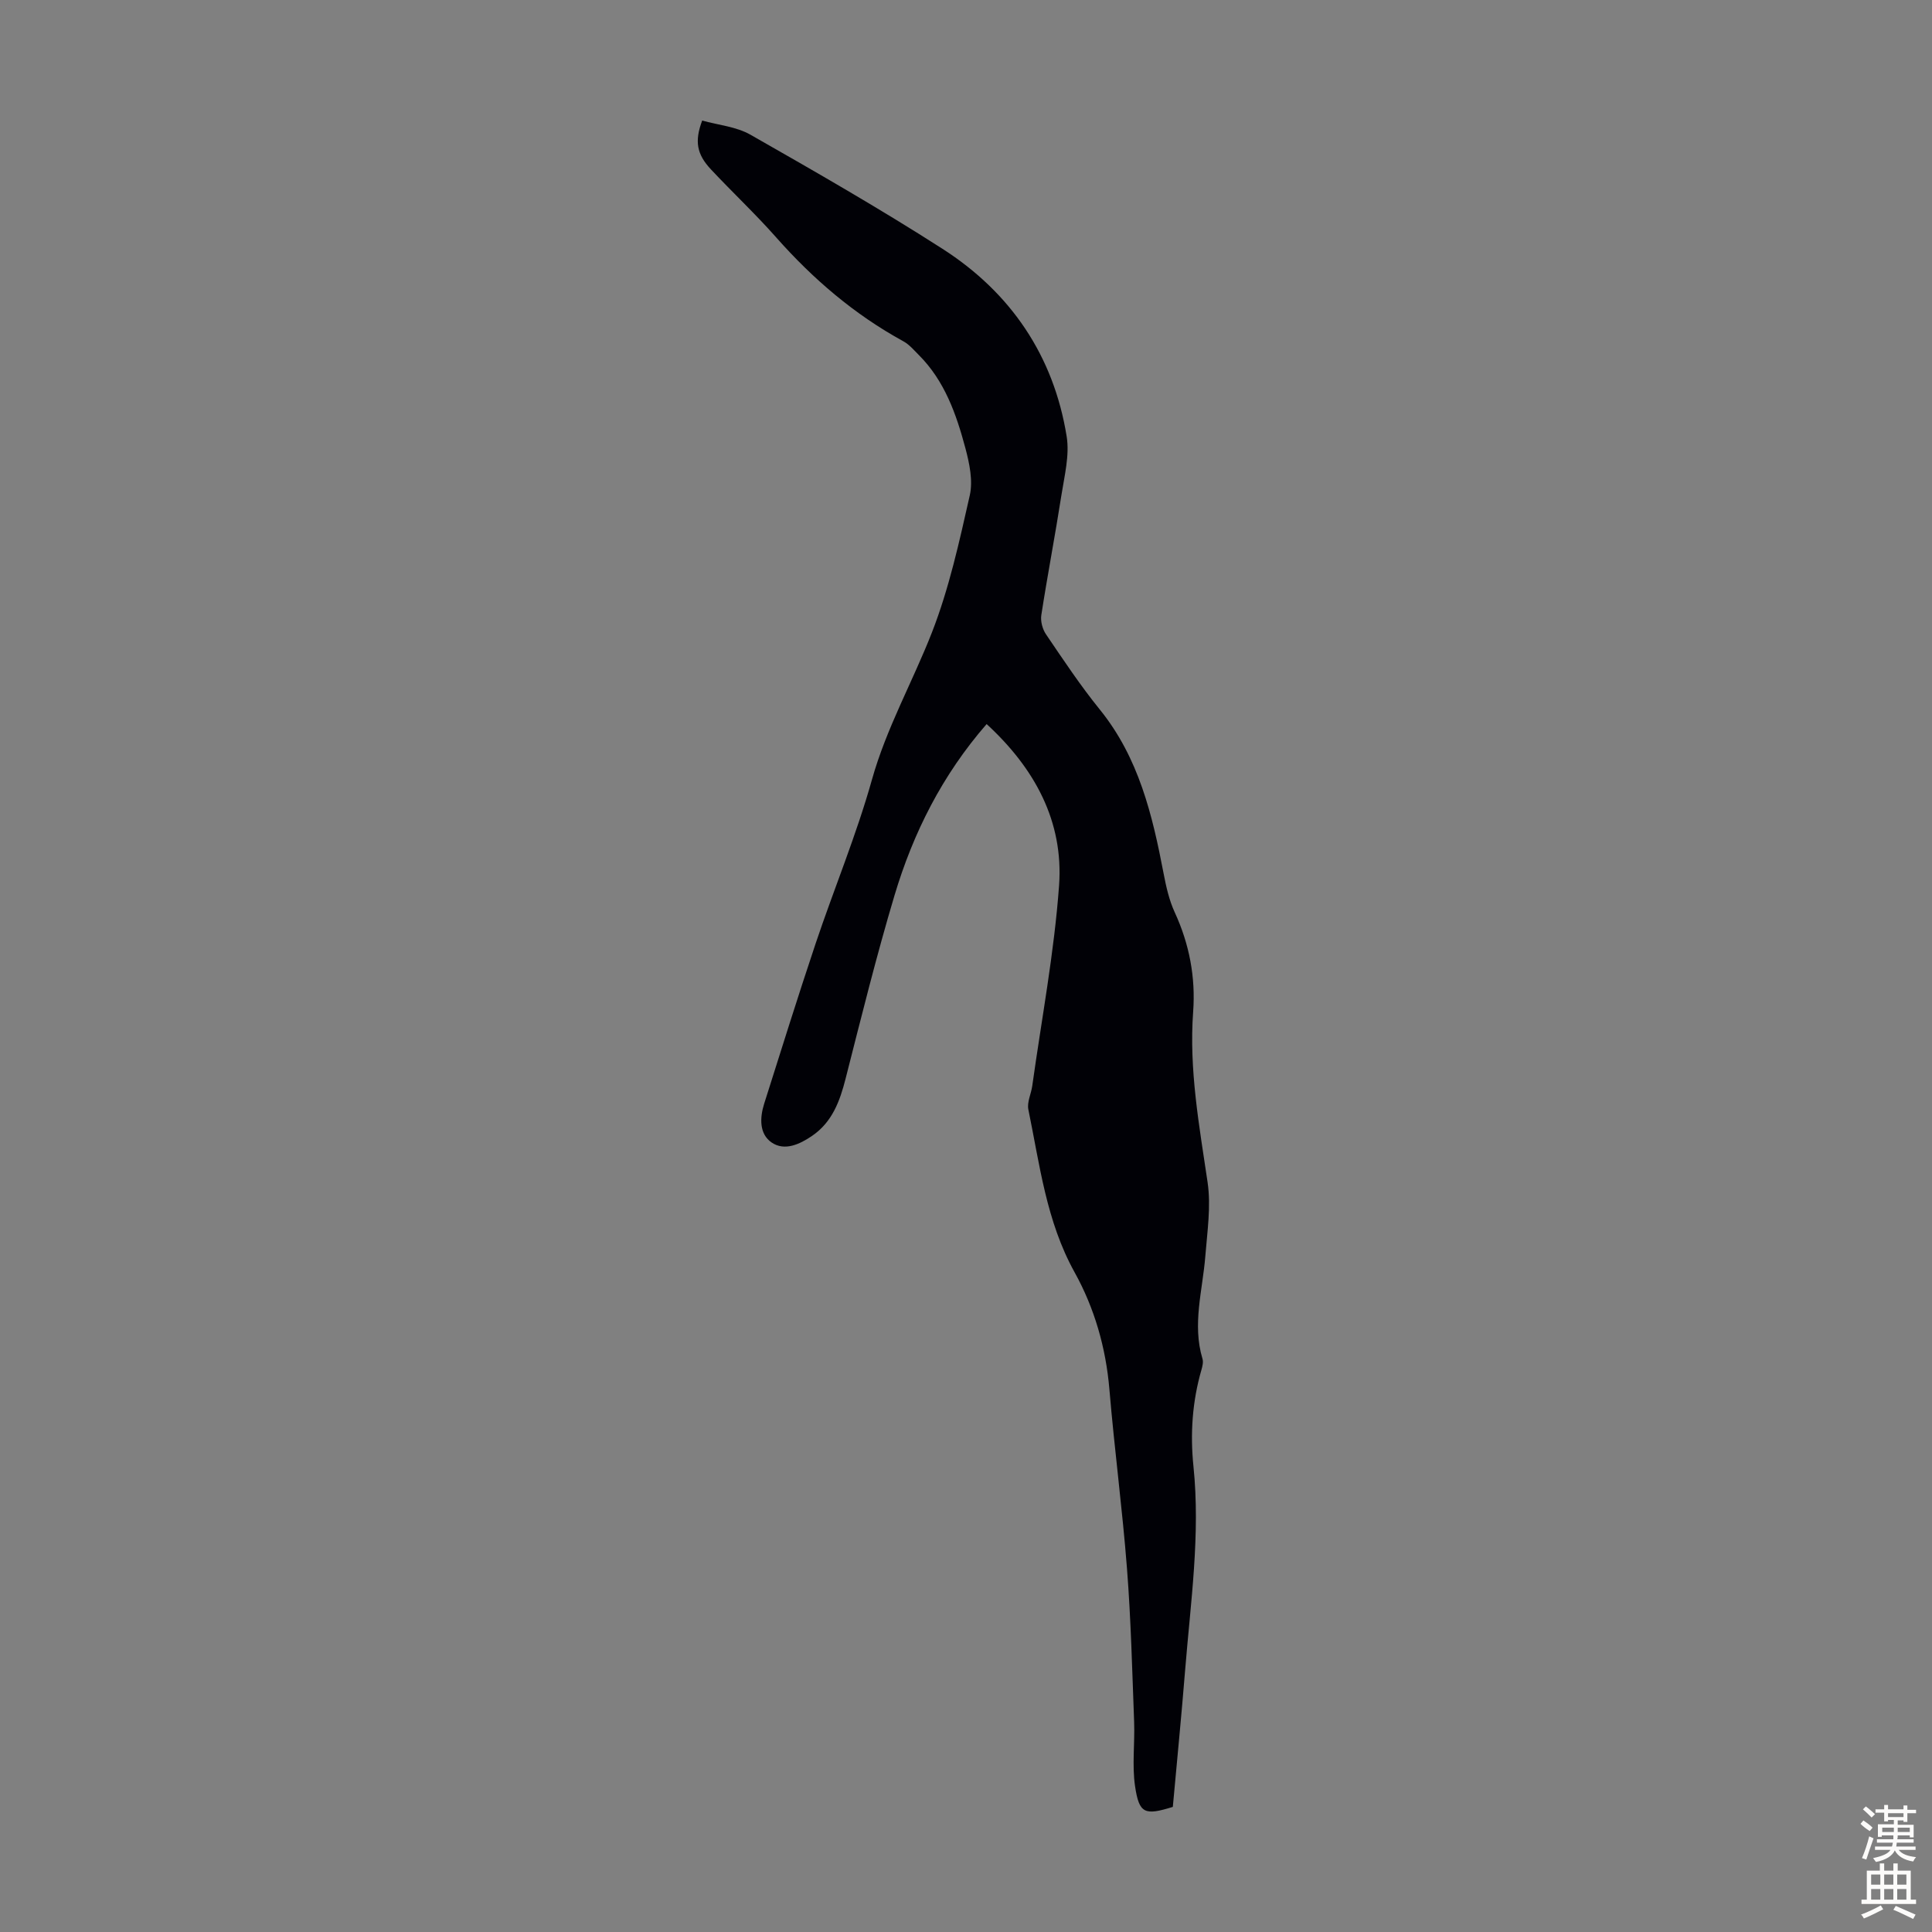 <svg enable-background="new 0 0 400 400" viewBox="0 0 400 400" xmlns="http://www.w3.org/2000/svg"><rect x="0" y="0" width="400" height="400" fill="#808080" stroke="none"/><path d="m204.27 149.91c-9.21 10.58-15.21 22.54-19.08 35.5-3.74 12.52-6.88 25.21-10.11 37.88-1.19 4.68-2.77 9.01-6.92 11.86-2.57 1.76-5.72 3.24-8.42 1.38-2.56-1.77-2.45-5.11-1.52-8.04 3.51-11.07 6.97-22.17 10.66-33.18 3.8-11.32 8.42-22.39 11.64-33.87 3.01-10.73 8.44-20.3 12.43-30.51 3.55-9.1 5.67-18.8 7.83-28.36.69-3.05-.07-6.65-.91-9.8-1.88-7.03-4.29-13.91-9.62-19.25-1.02-1.02-1.99-2.19-3.22-2.86-10.13-5.54-18.72-12.9-26.35-21.53-4.3-4.86-9.04-9.31-13.48-14.05-2.95-3.15-3.43-5.82-1.82-10.12 3.31.93 7.05 1.25 10.01 2.94 13.39 7.63 26.78 15.3 39.75 23.62 14.12 9.06 23.01 22.13 25.7 38.83.63 3.91-.46 8.16-1.09 12.2-1.29 8.29-2.88 16.53-4.16 24.82-.19 1.26.25 2.9.98 3.97 3.58 5.27 7.12 10.61 11.13 15.56 8.07 9.96 10.9 21.84 13.22 33.99.52 2.72 1.15 5.51 2.3 8.01 3.03 6.57 4.33 13.46 3.81 20.56-.88 11.97 1.26 23.59 2.99 35.33.73 4.97-.07 10.2-.47 15.28-.56 7.08-2.74 14.09-.59 21.25.21.69-.01 1.57-.22 2.31-1.89 6.54-2.34 13.22-1.65 19.94 1.46 14.16-.59 28.16-1.72 42.2-.76 9.47-1.7 18.93-2.55 28.33-5.82 1.8-6.97 1.43-7.82-4.29-.64-4.34-.03-8.86-.19-13.29-.4-10.6-.66-21.21-1.48-31.78-.96-12.38-2.6-24.7-3.64-37.08-.73-8.64-3.09-16.83-7.22-24.27-5.85-10.56-7.2-22.23-9.56-33.68-.31-1.51.58-3.25.81-4.9 1.93-13.83 4.55-27.61 5.55-41.5.95-13.27-5.06-24.26-15-33.4z" fill="#010106"/><g fill="#fcfbfa"><path d="m385.2 377.6.6-.7c.6.4 1.3.9 1.9 1.5l-.6.7c-.8-.5-1.4-1-1.9-1.5zm.3 7.1c.6-1.4 1.1-2.9 1.5-4.5.3.1.6.3.9.4-.5 1.4-1 2.9-1.5 4.4zm.2-10.1.6-.6c.7.5 1.3 1.1 1.9 1.6l-.7.7c-.6-.6-1.2-1.2-1.8-1.7zm8.4-.8h.8v.9h1.8v.7h-1.8v1.8h-.8v-.3h-1.2v.9h3.3v2.6h-.8v-.4h-2.5c0 .3 0 .6-.1.8h3.4v.7h-3.5c0 .3-.1.6-.1.8h4v.7h-3.5c.7.9 1.9 1.3 3.6 1.5-.2.2-.4.5-.6.9-1.9-.3-3.2-1.1-3.8-2.3-.5 1.1-1.8 2-3.9 2.4-.2-.3-.4-.5-.6-.8 1.9-.4 3.1-.9 3.6-1.7h-3.2v-.7h3.5c.1-.2.1-.5.2-.8h-3.3v-.7h3.4c0-.2 0-.5 0-.8h-2.4v.3h-.8v-2.6h3.3v-.9h-1.2v.3h-.8v-1.8h-1.8v-.7h1.8v-.9h.8v.9h3.2zm-4.4 5.5h2.4c0-.3 0-.6 0-.9h-2.4zm1.2-3.1h3.2v-.8h-3.2zm4.4 2.2h-2.4v.9h2.5v-.9z"/><path d="m389.2 385.8h.9v1.5h1.9v-1.5h.9v1.5h2.7v6h1.1v.9h-11.3v-.9h1.1v-6h2.7zm.2 8.7.5.8c-1.2.6-2.5 1.3-4 1.9-.2-.3-.3-.6-.6-.8 1.6-.6 3-1.3 4.1-1.9zm-2-4.3h1.9v-2.1h-1.9zm0 3.1h1.9v-2.2h-1.9zm2.7-3.1h1.9v-2.1h-1.9zm0 3.1h1.9v-2.2h-1.9zm2.4 1.3c1.4.6 2.7 1.2 4.1 1.8l-.5.9c-1.5-.7-2.8-1.4-4.1-1.9zm2.2-6.5h-1.9v2.1h1.9zm-1.9 5.2h1.9v-2.2h-1.9z"/></g></svg>
